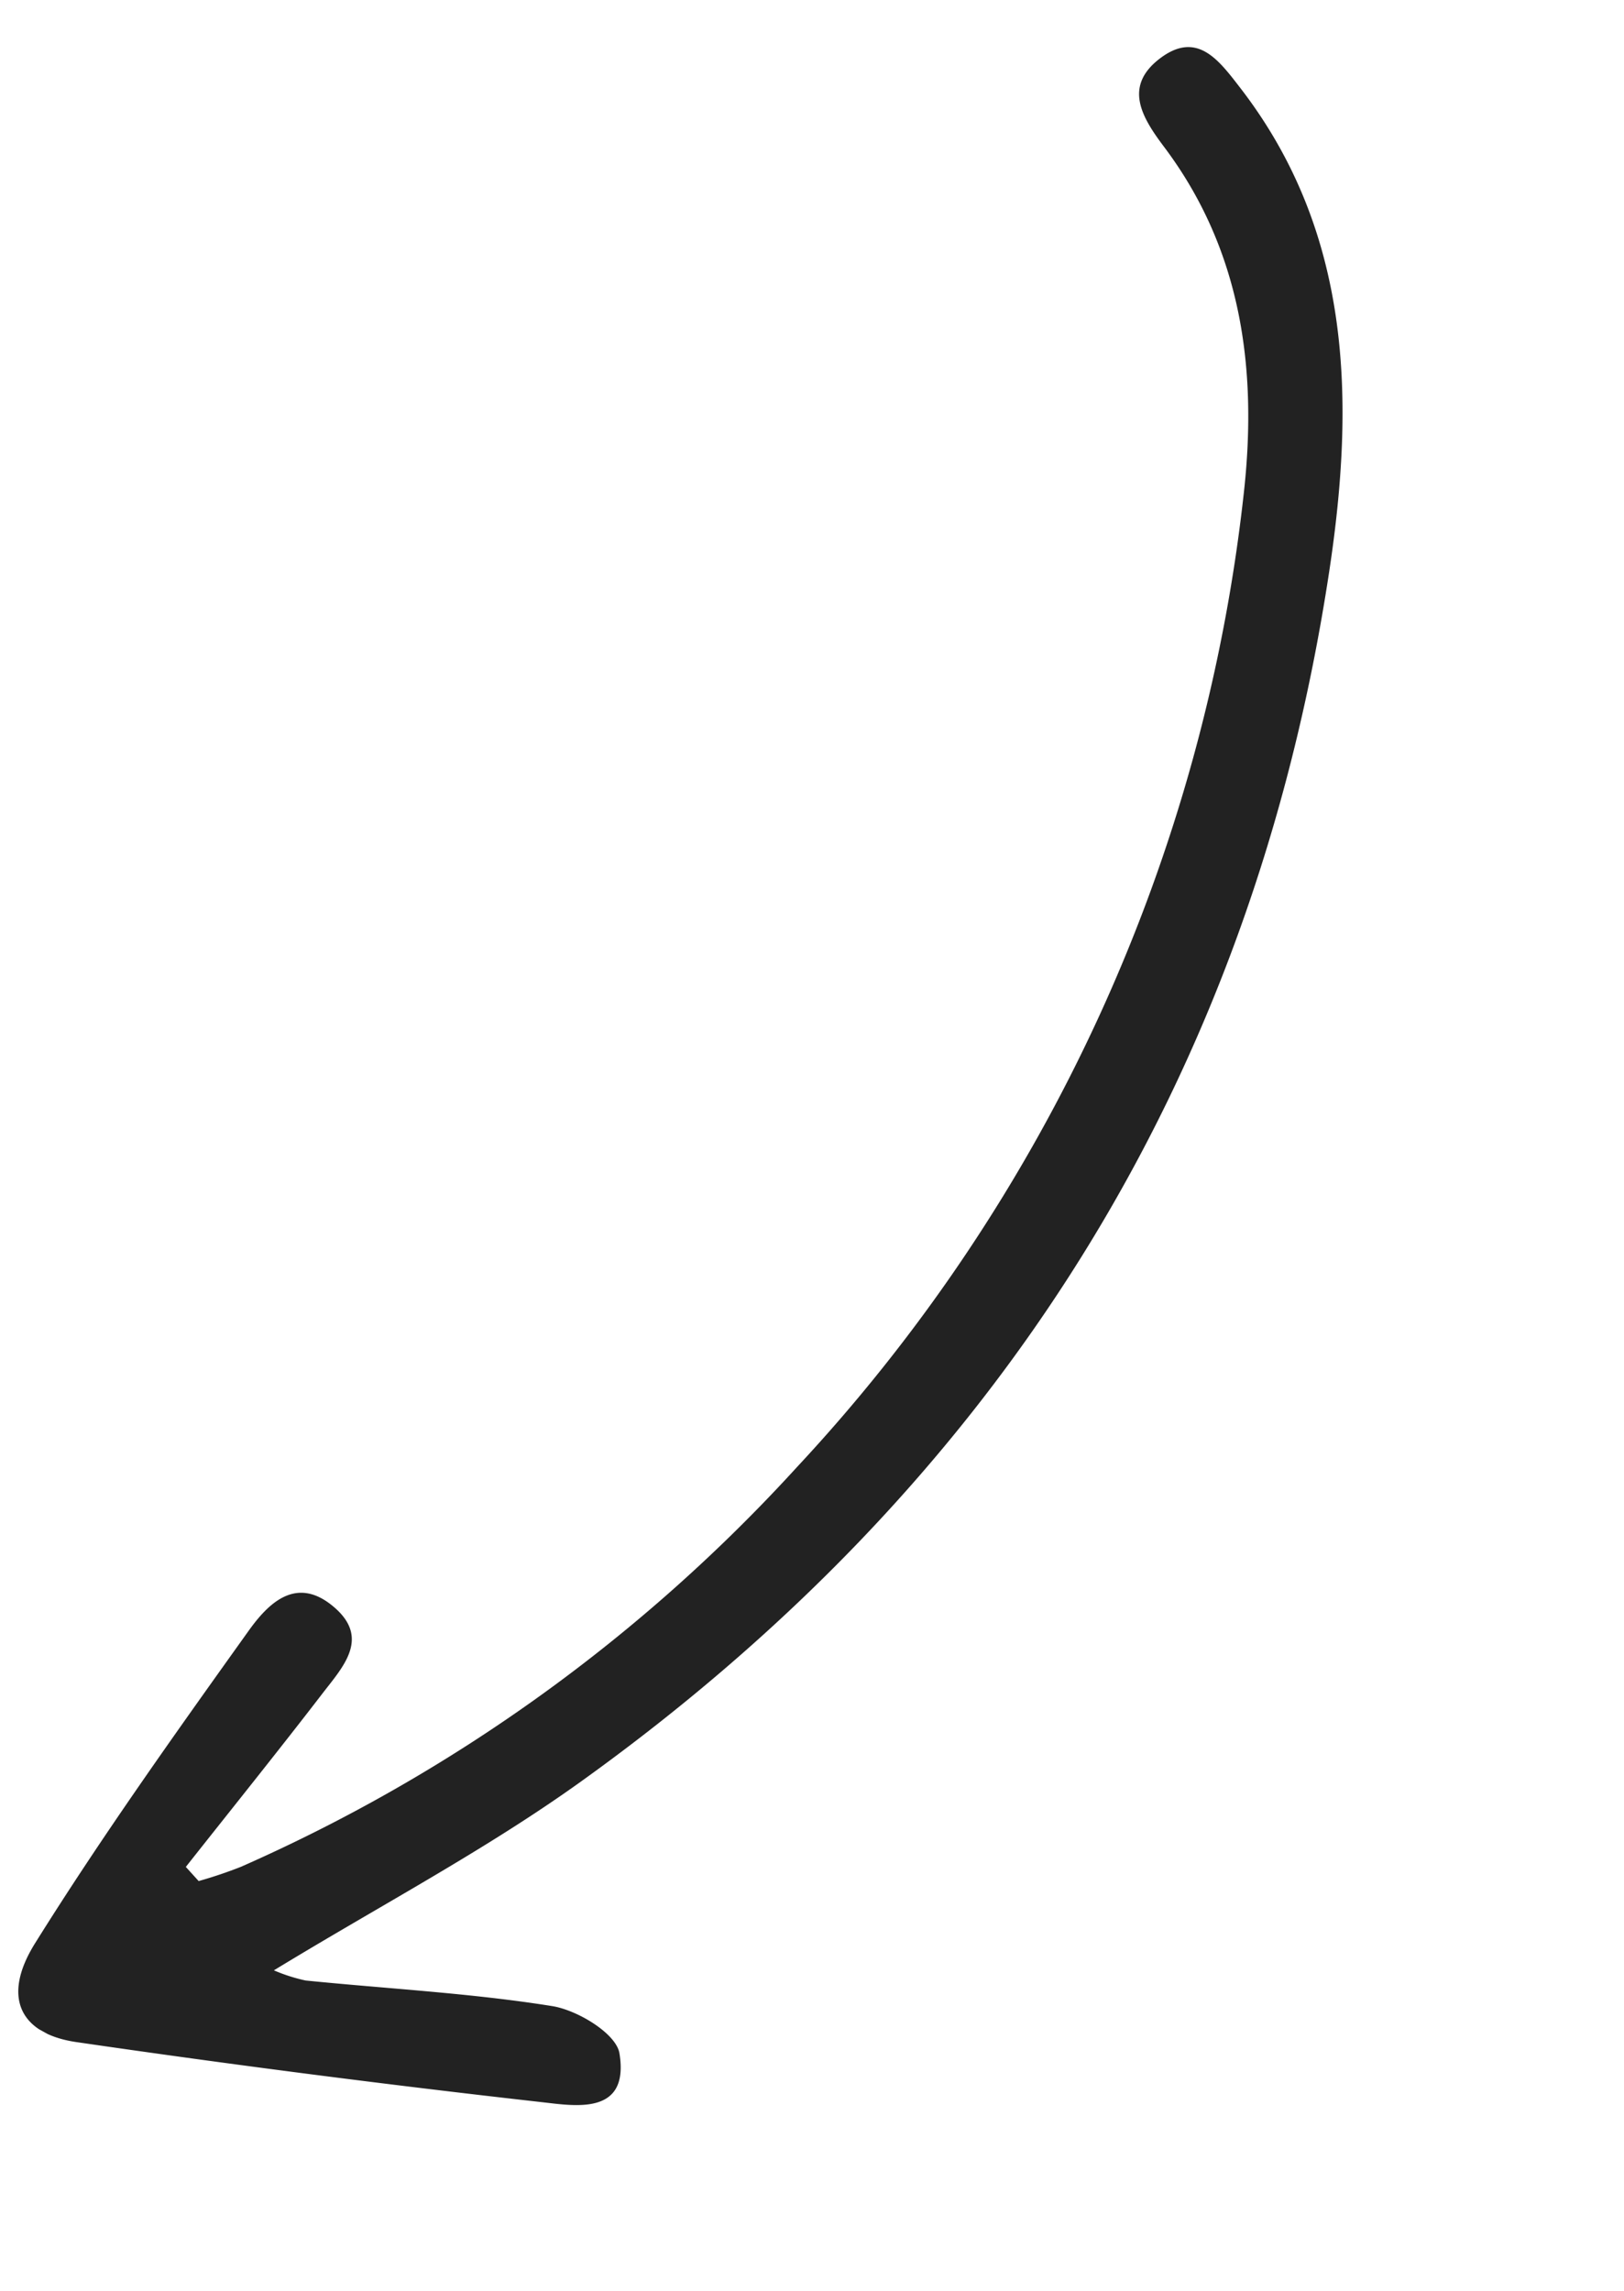 <svg xmlns="http://www.w3.org/2000/svg" width="46.273" height="65.263" viewBox="0 0 46.273 65.263"><defs><clipPath id="a"><path data-name="Clip 2" d="M0 0h-16.666v65.38H0z" fill="none"/></clipPath></defs><g data-name="Group 3"><path data-name="Clip 2" d="M46.273 8.08L31.69-.003-.019 57.204l14.583 8.083z" fill="none"/><g data-name="Group 3" clip-path="url(#a)" transform="rotate(29 7.511 93.466)"><path data-name="Fill 1" d="M-13.957 59.307c.34-2.076.7-4.149 1.013-6.229.144-.947.428-2.047-.957-2.3-1.352-.252-1.646.856-1.753 1.789-.41 3.568-.819 7.143-1.006 10.727-.094 1.8.872 2.467 2.4 1.888a410.075 410.075 0 0012.415-4.927c.875-.366 2.389-.87 1.27-2.291-.352-.449-1.645-.5-2.336-.247-2.206.8-4.33 1.837-6.492 2.766a4.885 4.885 0 01-.931.185c1.748-3.075 3.607-5.91 5.047-8.95C.957 38.527 1.757 25-3.348 11.253-5.052 6.667-7.439 2.5-12.232.425c-.929-.4-1.893-.857-2.431.38-.515 1.188.357 1.7 1.313 2.127 3.343 1.487 5.394 4.21 6.774 7.506A48.449 48.449 0 01-4.248 40.9a47.234 47.234 0 01-8.334 17.64 12.643 12.643 0 01-.86.943l-.515-.175" fill="#222"/></g></g></svg>
